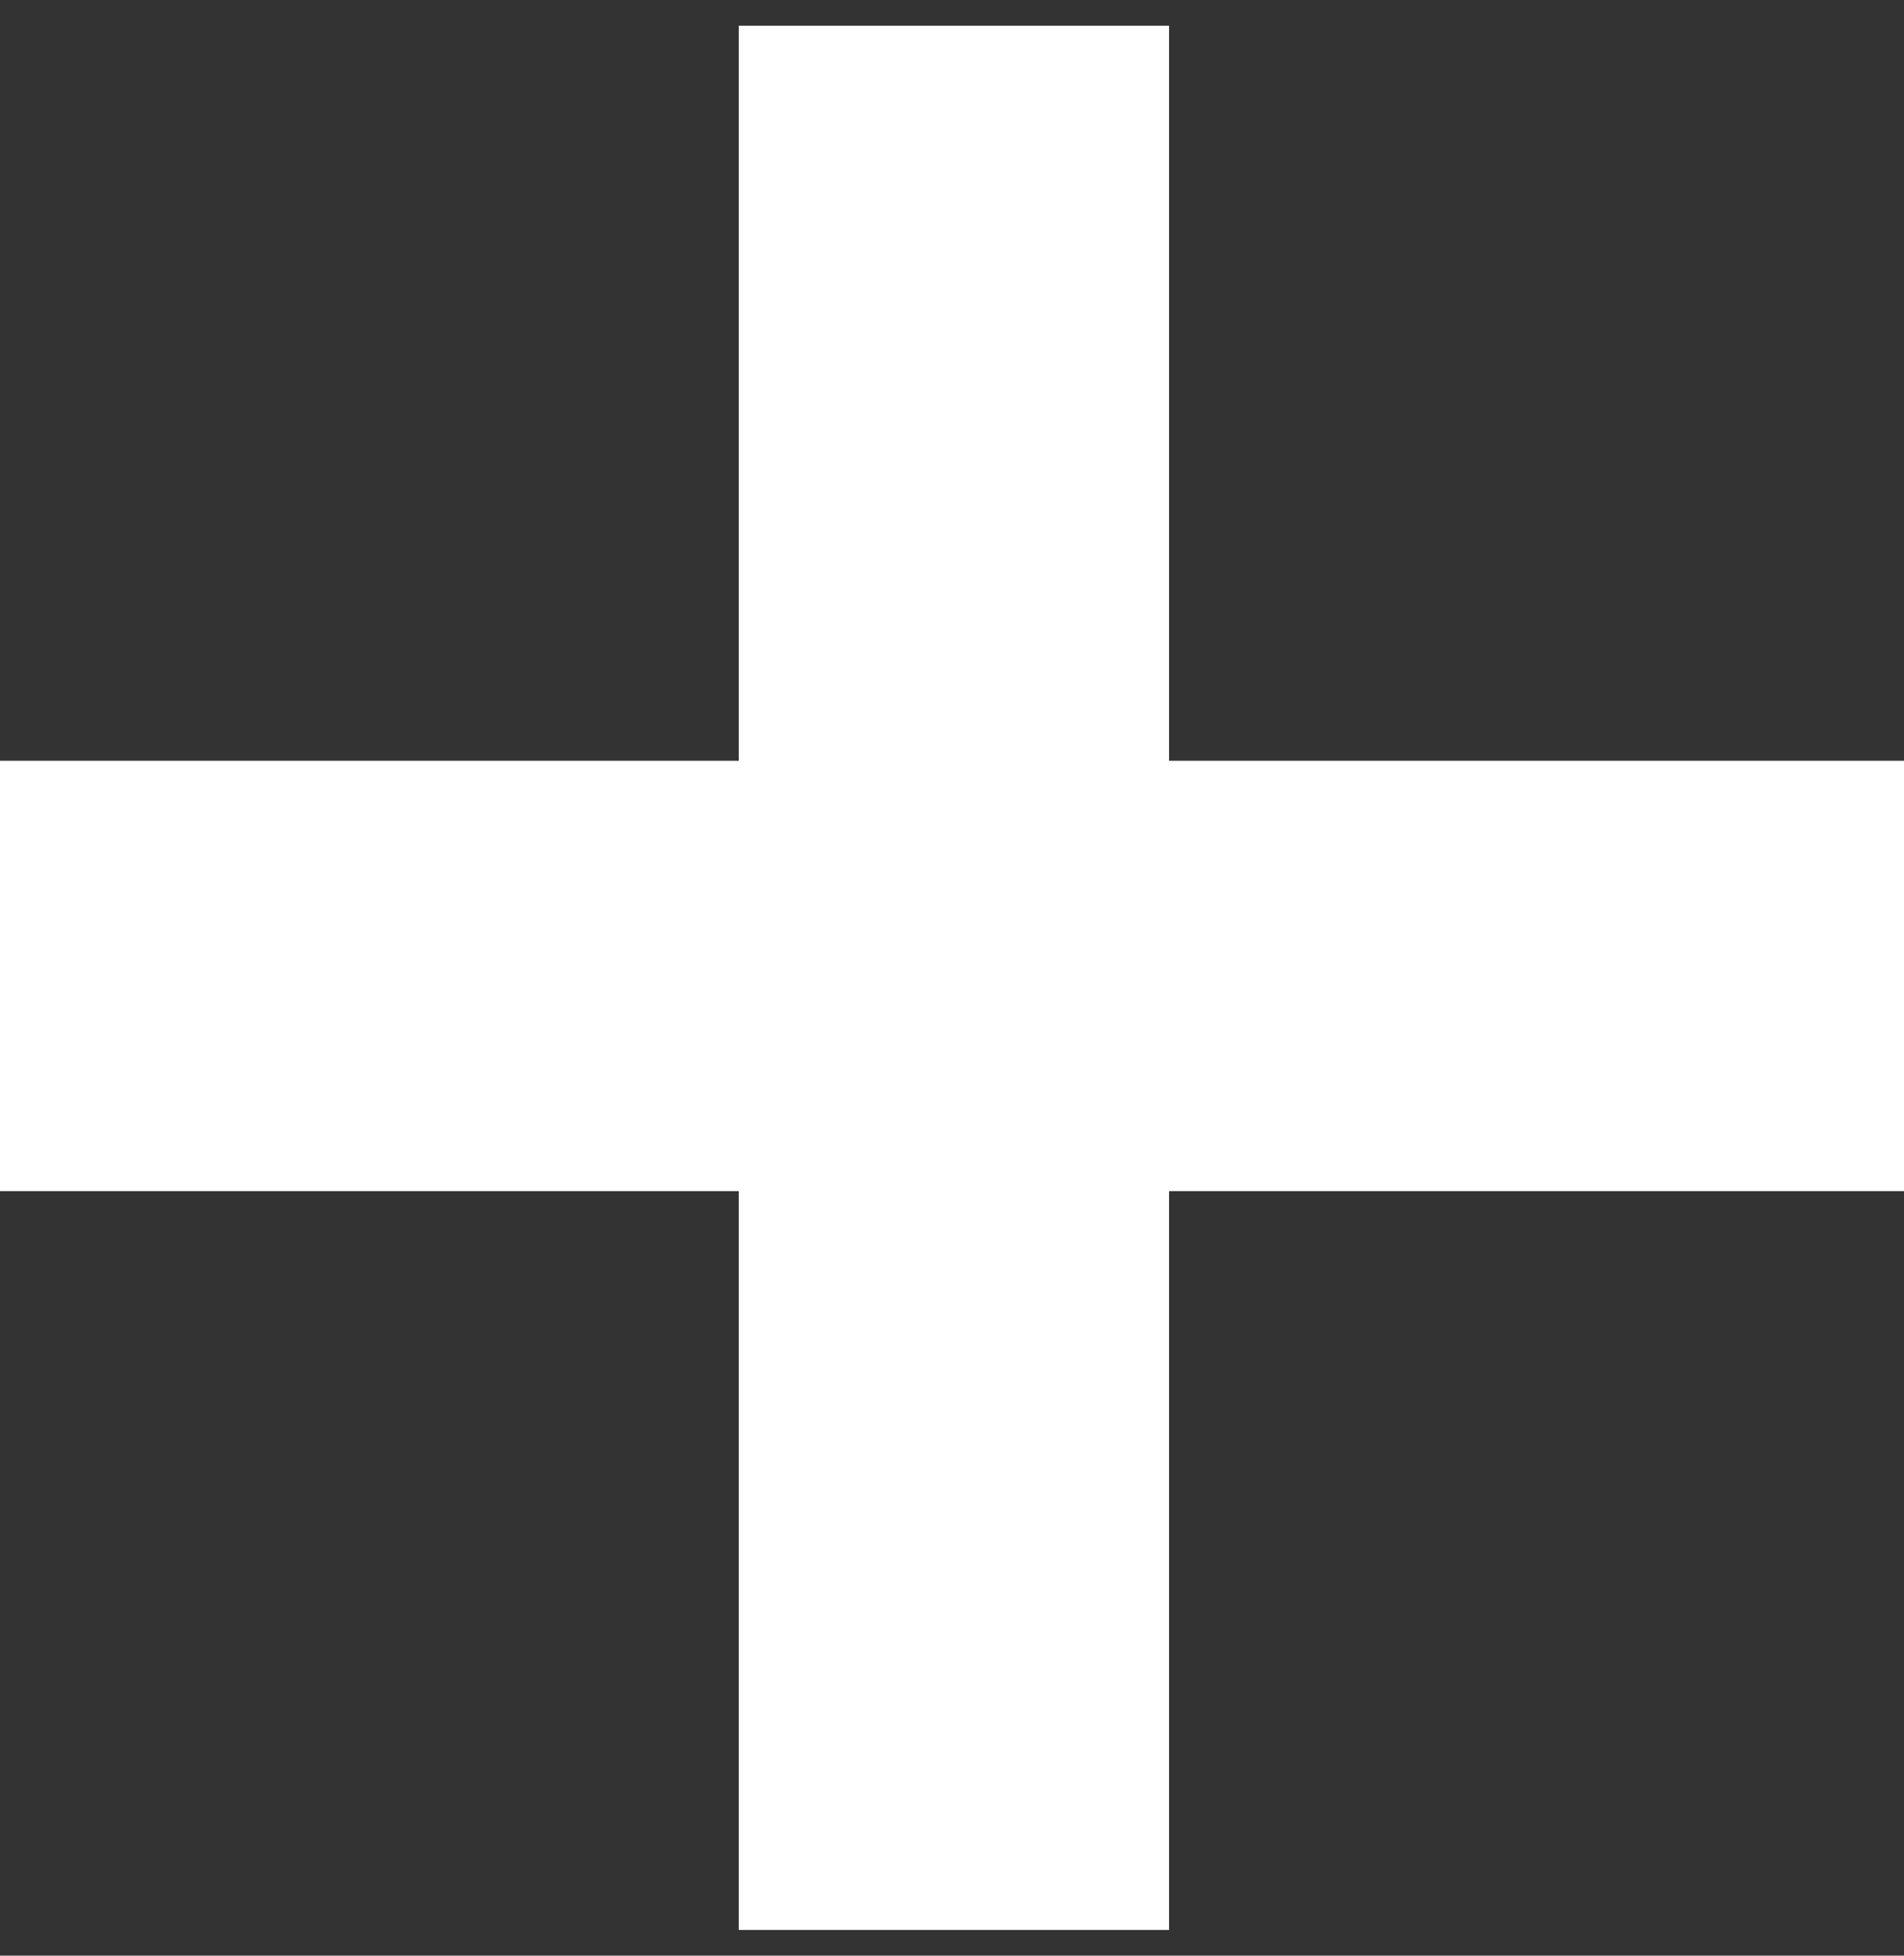<svg xmlns="http://www.w3.org/2000/svg" width="37" height="38" viewBox="0 0 37 38" fill="none"><rect x="0" y="0" width="37" height="38" fill="#333333" stroke="none"/><path d="M14.356 37.5V23.144H0V14.782H14.356V0.5H22.718V14.782H37V23.144H22.718V37.5H14.356Z" fill="white"></path></svg>